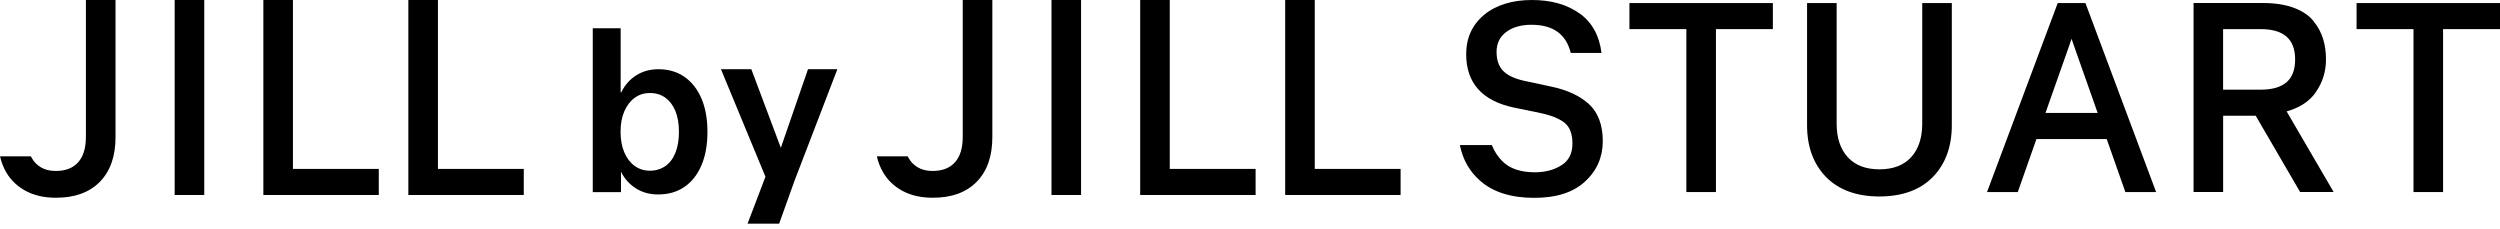 <svg width="273" height="25" viewBox="0 0 273 25" fill="none" xmlns="http://www.w3.org/2000/svg">
<g clip-path="url(#clip0_67_12)">
<g clip-path="url(#clip1_67_12)">
<path d="M177.935 3.179H184.151V20.973H187.38V3.179H193.596V0.335H177.935V3.179Z" fill="black"/>
<path d="M209.908 13.506C209.908 15.061 209.498 16.293 208.688 17.174C207.887 18.048 206.724 18.491 205.234 18.491C203.745 18.491 202.586 18.048 201.781 17.174C200.971 16.293 200.561 15.057 200.561 13.506V0.335H197.331V13.675C197.331 16.023 198.03 17.925 199.41 19.334C200.789 20.738 202.75 21.454 205.234 21.454C207.719 21.454 209.68 20.742 211.059 19.334C212.438 17.929 213.138 16.023 213.138 13.675V0.335H209.908V13.506Z" fill="black"/>
<path d="M227.724 0.335H224.703L216.983 20.973H220.341L222.378 15.184H230.053L232.09 20.973H235.449L227.8 0.523L227.728 0.335H227.724ZM226.216 4.238C226.284 4.453 226.36 4.673 226.444 4.904L229.065 12.332H223.366L225.988 4.904C226.071 4.673 226.147 4.449 226.216 4.234V4.238Z" fill="black"/>
<path d="M252.87 10.088C253.618 9.026 253.998 7.817 253.998 6.501C253.998 5.685 253.892 4.923 253.679 4.238C253.466 3.545 253.109 2.891 252.623 2.29C252.129 1.678 251.399 1.189 250.465 0.843C249.545 0.504 248.432 0.331 247.159 0.331H239.537V20.969H242.767V12.64H246.323L251.175 20.969H254.834L249.701 12.167C251.114 11.77 252.182 11.073 252.877 10.088H252.87ZM250.628 6.501C250.628 8.718 249.393 9.792 246.848 9.792H242.763V3.179H246.848C249.389 3.179 250.628 4.265 250.628 6.501Z" fill="black"/>
<path d="M257.338 0.335V3.179H263.554V20.973H266.784V3.179H273V0.335H257.338Z" fill="black"/>
<path d="M172.528 1.497C171.164 0.504 169.401 0 167.284 0C165.168 0 163.374 0.539 162.083 1.605C160.772 2.687 160.107 4.134 160.107 5.916C160.107 9.057 161.855 11.016 165.305 11.743L168.177 12.336C169.404 12.59 170.32 12.963 170.894 13.444C171.433 13.902 171.711 14.649 171.711 15.662C171.711 16.732 171.335 17.501 170.559 18.013C169.758 18.544 168.758 18.814 167.596 18.814C166.046 18.814 164.852 18.406 164.051 17.598C163.557 17.101 163.173 16.512 162.907 15.839H159.415C159.731 17.421 160.479 18.741 161.661 19.768C163.067 20.988 165.035 21.604 167.512 21.604C169.99 21.604 171.791 21.008 173.075 19.834C174.37 18.652 175.024 17.163 175.024 15.408C175.024 13.652 174.507 12.267 173.493 11.347C172.501 10.45 171.099 9.807 169.328 9.442L166.429 8.822C165.377 8.591 164.602 8.218 164.123 7.717C163.659 7.232 163.424 6.539 163.424 5.662C163.424 4.784 163.754 4.053 164.438 3.522C165.137 2.979 166.076 2.706 167.231 2.706C169.594 2.706 171.008 3.714 171.528 5.777H174.883C174.655 3.911 173.869 2.467 172.531 1.493L172.528 1.497Z" fill="black"/>
<path d="M118.053 0H114.823V21.293H118.053V0Z" fill="black"/>
<path d="M143.571 0H140.342V21.293H152.945V18.444H143.571V0Z" fill="black"/>
<path d="M127.738 0H124.509V21.293H137.112V18.444H127.738V0Z" fill="black"/>
<path d="M99.124 17.07C99.15 17.128 99.181 17.182 99.211 17.24C99.45 17.675 99.792 18.021 100.229 18.279C100.666 18.537 101.206 18.668 101.84 18.668C102.908 18.668 103.725 18.352 104.287 17.717C104.85 17.082 105.131 16.162 105.131 14.953V0H108.364V14.98C108.364 17.066 107.794 18.691 106.654 19.853C105.515 21.015 103.919 21.593 101.867 21.593C100.586 21.593 99.488 21.346 98.569 20.854C97.649 20.361 96.939 19.684 96.433 18.822C96.122 18.287 95.894 17.705 95.753 17.074H99.127L99.124 17.07Z" fill="black"/>
<path d="M22.304 0H19.074V21.293H22.304V0Z" fill="black"/>
<path d="M47.822 0H44.592V21.293H57.195V18.444H47.822V0Z" fill="black"/>
<path d="M31.989 0H28.759V21.293H41.362V18.444H31.989V0Z" fill="black"/>
<path d="M3.374 17.07C3.401 17.128 3.431 17.182 3.462 17.24C3.701 17.675 4.043 18.021 4.48 18.279C4.917 18.537 5.456 18.668 6.091 18.668C7.159 18.668 7.975 18.352 8.538 17.717C9.1 17.082 9.381 16.162 9.381 14.953V0H12.615V14.98C12.615 17.066 12.045 18.691 10.905 19.853C9.765 21.015 8.169 21.593 6.117 21.593C4.837 21.593 3.739 21.346 2.819 20.854C1.9 20.361 1.189 19.684 0.684 18.822C0.372 18.287 0.144 17.705 0.004 17.074H3.378L3.374 17.07Z" fill="black"/>
<path d="M67.807 20.981H64.73V3.083H67.777V10.092H67.838C68.214 9.307 68.754 8.687 69.46 8.237C70.167 7.787 70.98 7.559 71.903 7.559C72.99 7.559 73.932 7.833 74.73 8.383C75.528 8.934 76.151 9.719 76.592 10.739C77.033 11.759 77.253 12.979 77.253 14.391V14.403C77.253 15.808 77.037 17.024 76.6 18.048C76.163 19.072 75.543 19.861 74.738 20.411C73.932 20.962 72.979 21.235 71.88 21.235C70.95 21.235 70.136 21.012 69.445 20.573C68.754 20.134 68.187 19.522 67.811 18.745V20.977L67.807 20.981ZM72.667 18.133C73.146 17.79 73.511 17.301 73.761 16.662C74.016 16.027 74.141 15.273 74.141 14.403V14.391C74.141 13.514 74.012 12.763 73.757 12.132C73.499 11.505 73.134 11.02 72.663 10.673C72.188 10.331 71.626 10.158 70.972 10.158C70.319 10.158 69.791 10.331 69.312 10.677C68.833 11.024 68.457 11.516 68.18 12.147C67.902 12.779 67.766 13.525 67.766 14.387V14.399C67.766 15.261 67.902 16.008 68.176 16.643C68.45 17.282 68.826 17.771 69.308 18.121C69.791 18.471 70.346 18.641 70.972 18.641C71.599 18.641 72.192 18.467 72.667 18.125V18.133Z" fill="black"/>
<path d="M85.27 16.135L88.234 7.559H91.441L86.763 19.734L85.084 24.422H81.634L83.587 19.299L78.727 7.556H82.044L85.263 16.131L85.27 16.135Z" fill="black"/>
</g>
</g>
<defs>
<clipPath id="clip0_67_12">
<rect width="273" height="25" fill="white"/>
</clipPath>
<clipPath id="clip1_67_12">
<rect width="273" height="24.43" fill="white"/>
</clipPath>
</defs>
</svg>
